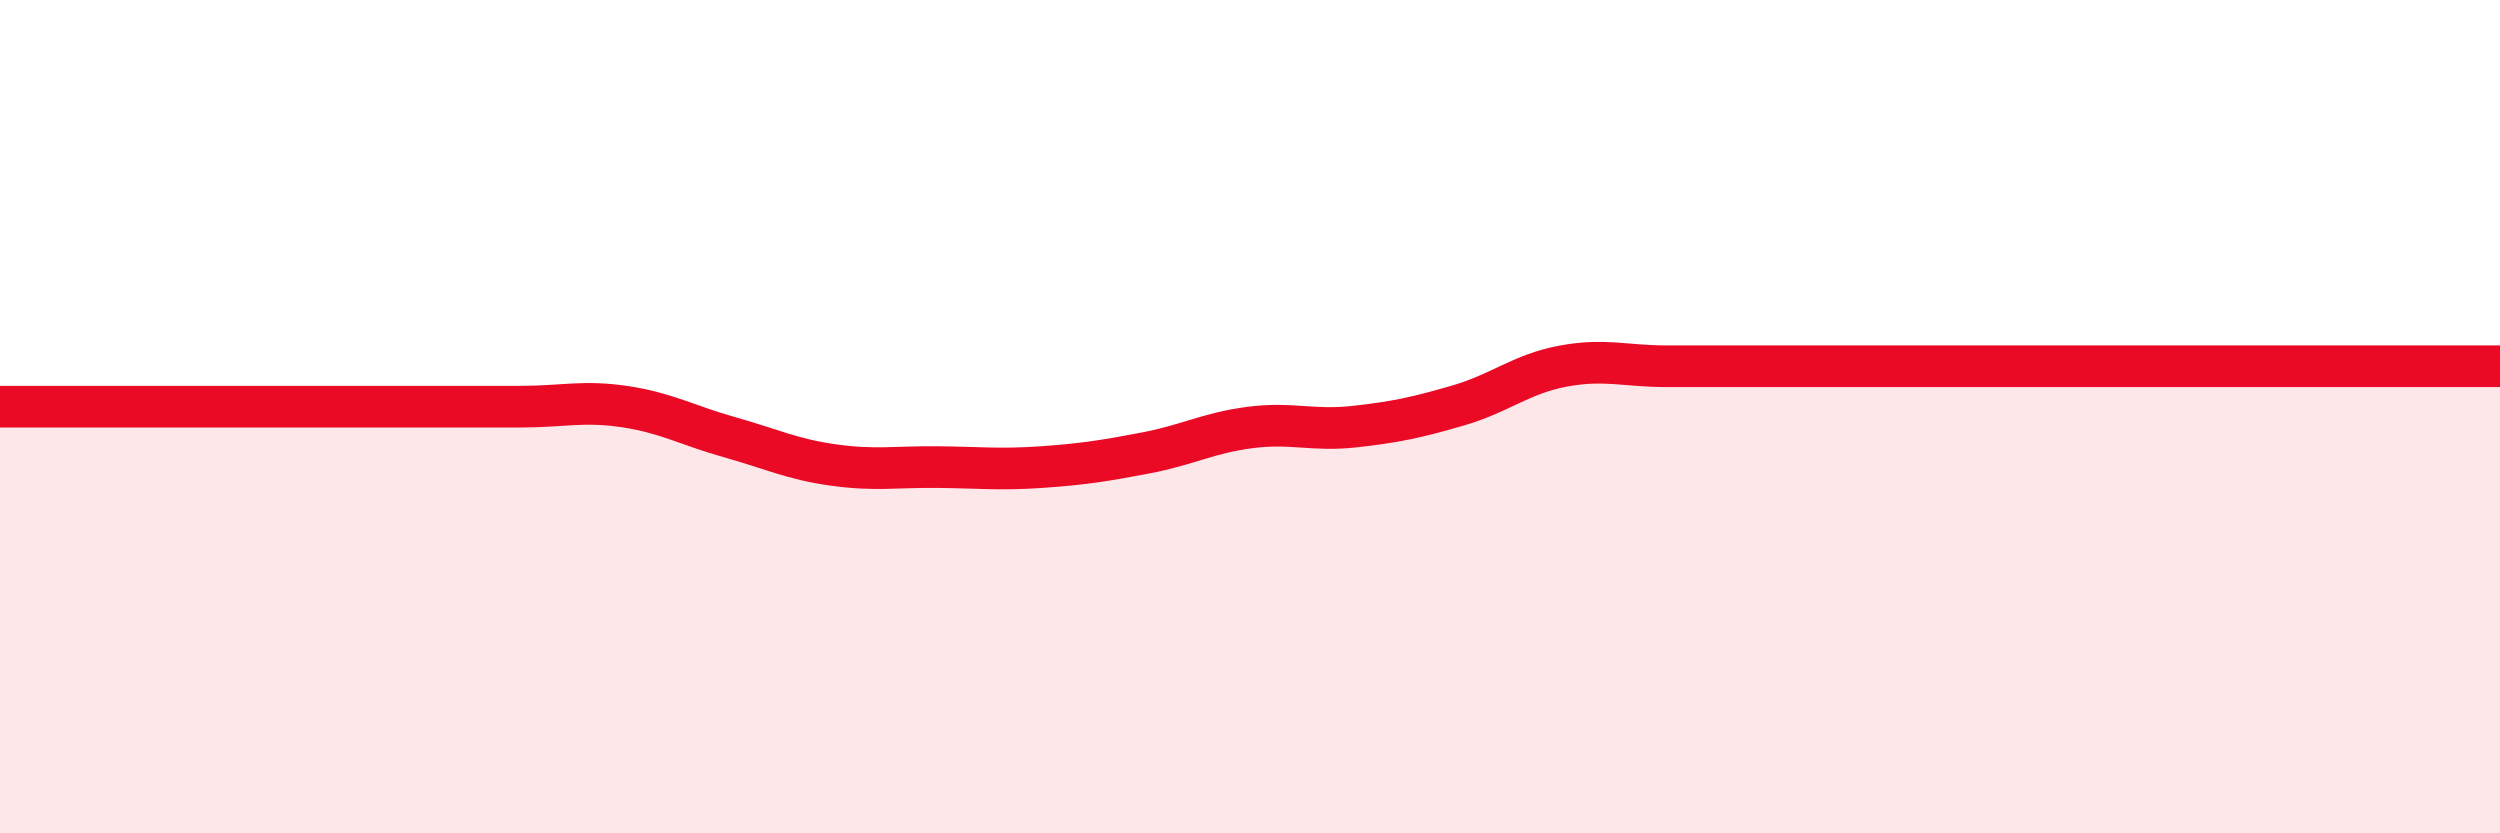 
    <svg width="60" height="20" viewBox="0 0 60 20" xmlns="http://www.w3.org/2000/svg">
      <path
        d="M 0,9.76 C 0.5,9.76 1.5,9.76 2.5,9.76 C 3.5,9.76 4,9.76 5,9.76 C 6,9.76 6.5,9.76 7.5,9.76 C 8.5,9.76 9,9.76 10,9.76 C 11,9.76 11.5,9.76 12.5,9.76 C 13.5,9.76 14,9.61 15,9.76 C 16,9.91 16.5,10.21 17.5,10.49 C 18.5,10.77 19,11.02 20,11.16 C 21,11.3 21.5,11.2 22.5,11.21 C 23.5,11.22 24,11.28 25,11.21 C 26,11.14 26.5,11.06 27.5,10.87 C 28.5,10.68 29,10.39 30,10.26 C 31,10.13 31.5,10.35 32.5,10.24 C 33.5,10.13 34,10.02 35,9.73 C 36,9.44 36.5,8.98 37.5,8.79 C 38.5,8.6 39,8.79 40,8.79 C 41,8.79 41.5,8.79 42.5,8.79 C 43.5,8.79 44,8.79 45,8.79 C 46,8.79 46.5,8.79 47.5,8.79 C 48.5,8.79 49,8.79 50,8.79 C 51,8.79 51.5,8.79 52.5,8.79 C 53.5,8.79 53.5,8.79 55,8.79 C 56.5,8.79 59,8.79 60,8.79L60 20L0 20Z"
        fill="#EB0A25"
        opacity="0.1"
        stroke-linecap="round"
        stroke-linejoin="round"
      />
      <path
        d="M 0,9.76 C 0.5,9.76 1.5,9.76 2.5,9.76 C 3.5,9.76 4,9.76 5,9.76 C 6,9.76 6.5,9.76 7.5,9.76 C 8.5,9.76 9,9.76 10,9.76 C 11,9.76 11.5,9.76 12.5,9.76 C 13.5,9.76 14,9.61 15,9.76 C 16,9.91 16.5,10.21 17.5,10.49 C 18.5,10.77 19,11.02 20,11.16 C 21,11.3 21.5,11.2 22.5,11.21 C 23.5,11.22 24,11.28 25,11.21 C 26,11.14 26.5,11.06 27.5,10.87 C 28.5,10.68 29,10.39 30,10.26 C 31,10.13 31.5,10.35 32.5,10.24 C 33.5,10.13 34,10.02 35,9.73 C 36,9.44 36.5,8.98 37.5,8.79 C 38.5,8.6 39,8.79 40,8.79 C 41,8.79 41.5,8.79 42.5,8.79 C 43.5,8.79 44,8.79 45,8.79 C 46,8.79 46.5,8.79 47.5,8.79 C 48.5,8.79 49,8.79 50,8.79 C 51,8.79 51.5,8.79 52.5,8.79 C 53.5,8.79 53.5,8.79 55,8.79 C 56.5,8.79 59,8.79 60,8.79"
        stroke="#EB0A25"
        stroke-width="1"
        fill="none"
        stroke-linecap="round"
        stroke-linejoin="round"
      />
    </svg>
  